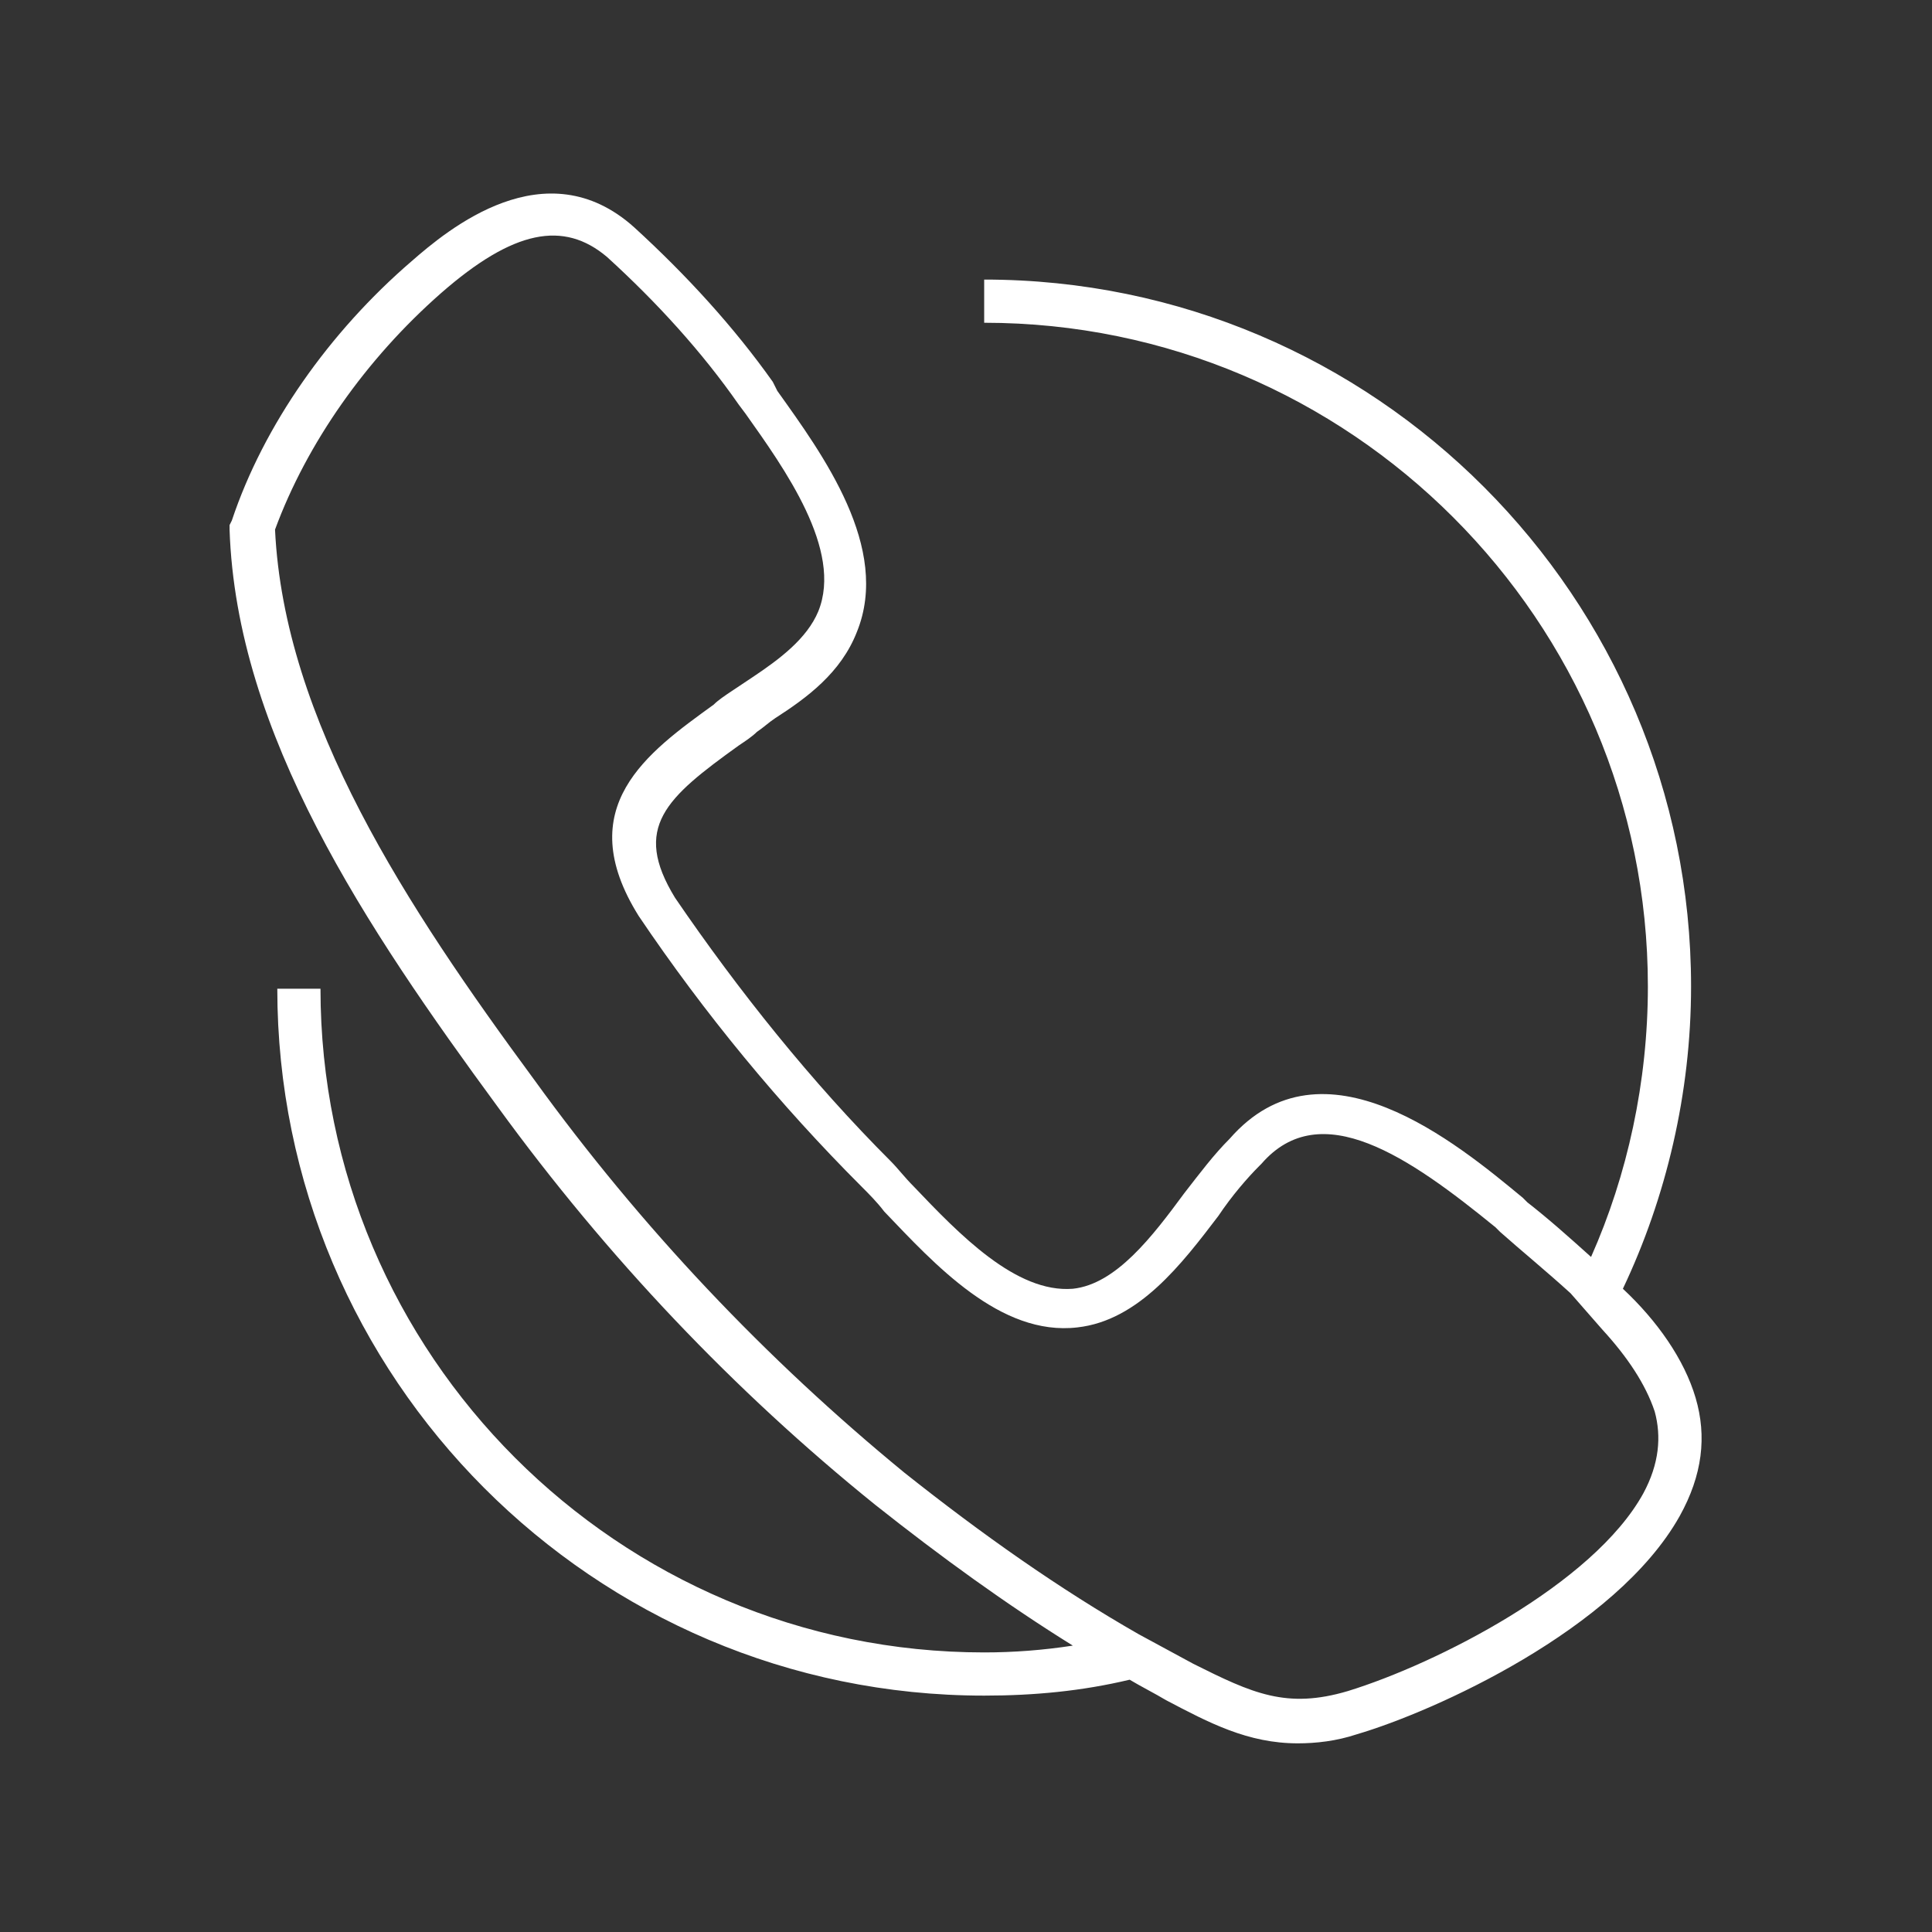 <?xml version="1.0" encoding="utf-8"?>
<!-- Generator: Adobe Illustrator 27.0.0, SVG Export Plug-In . SVG Version: 6.00 Build 0)  -->
<svg version="1.1" id="Layer_2" xmlns="http://www.w3.org/2000/svg" xmlns:xlink="http://www.w3.org/1999/xlink" x="0px" y="0px"
	 viewBox="0 0 85 85" style="enable-background:new 0 0 85 85;" xml:space="preserve">
<rect x="0" y="0" width="85" height="85" fill="#333333" stroke="none"/>
<style type="text/css">
	.st0{fill:#FFFFFF;}
</style>
<path class="st0" d="M74.6,61.5c-0.5-1.7-1.7-3.4-3.2-4.8c1.9-4,3-8.6,3-13.3c0-17.1-13.9-31.1-31.1-31.1v1.9
	c16.1,0,29.2,13.1,29.2,29.2c0,4.2-0.9,8.3-2.5,11.9c-1-0.9-1.9-1.7-2.8-2.4L67,52.7c-2.9-2.4-8.8-7.3-12.9-2.6
	c-0.7,0.7-1.3,1.5-2,2.4c-1.4,1.9-3,4-4.9,4.2c-2.5,0.2-5-2.4-7-4.5c-0.4-0.4-0.7-0.8-1-1.1c-3.5-3.5-6.7-7.5-9.5-11.6
	c-1.9-3.1-0.4-4.4,2.8-6.7c0.3-0.2,0.6-0.4,0.8-0.6c0.3-0.2,0.5-0.4,0.8-0.6c1.4-0.9,2.9-2,3.6-3.8c1.5-3.7-1.5-7.8-3.5-10.6
	L34,16.8c-1.7-2.4-3.8-4.7-6.1-6.8c-3.9-3.5-8.2,0.1-9.8,1.5c-3.6,3.1-6.5,7.2-7.9,11.4l-0.1,0.2l0,0.2c0.3,9,6,17.5,11.8,25.4
	c4.8,6.6,10.4,12.5,16.6,17.5c2.9,2.3,5.8,4.4,8.7,6.2c-1.3,0.2-2.6,0.3-3.9,0.3c-16.1,0-29.2-13.1-29.2-29.2h-1.9
	c0,17.1,13.9,31.1,31.1,31.1c2.2,0,4.3-0.2,6.4-0.7c0.5,0.3,1.1,0.6,1.6,0.9c1.9,1,3.6,1.9,5.8,1.9c0.8,0,1.7-0.1,2.6-0.4
	c3.4-1,11.4-4.6,14.2-9.6C74.9,64.9,75.1,63.2,74.6,61.5z M70.5,58.5c1.1,1.2,1.9,2.4,2.3,3.6c0.3,1.1,0.2,2.3-0.5,3.6
	c-2.2,4-9.1,7.5-13,8.7c-2.7,0.8-4.2,0.1-6.8-1.2l-2.4-1.3c-3.5-2-6.9-4.4-10.3-7.1C33.7,59.8,28.2,54,23.5,47.5
	c-5.6-7.6-11-15.8-11.4-24.2c1.4-3.8,4-7.5,7.3-10.4c3.2-2.8,5.4-3.2,7.3-1.6c2.2,2,4.2,4.2,5.8,6.5l0.3,0.4c1.7,2.4,4.3,6,3.2,8.7
	c-0.5,1.2-1.7,2.1-2.9,2.9c-0.3,0.2-0.6,0.4-0.9,0.6c-0.3,0.2-0.6,0.4-0.8,0.6c-2.9,2.1-6.3,4.5-3.3,9.3c2.9,4.3,6.2,8.3,9.8,11.9
	c0.3,0.3,0.7,0.7,1,1.1c2.2,2.3,5.1,5.5,8.5,5.1c2.7-0.3,4.6-2.8,6.2-4.9c0.6-0.9,1.3-1.7,1.8-2.2l0.1-0.1c2.6-3,6.5-0.3,10.3,2.8
	l0.2,0.2c0.9,0.8,2,1.7,3.1,2.7L70.5,58.5z"/>
</svg>
